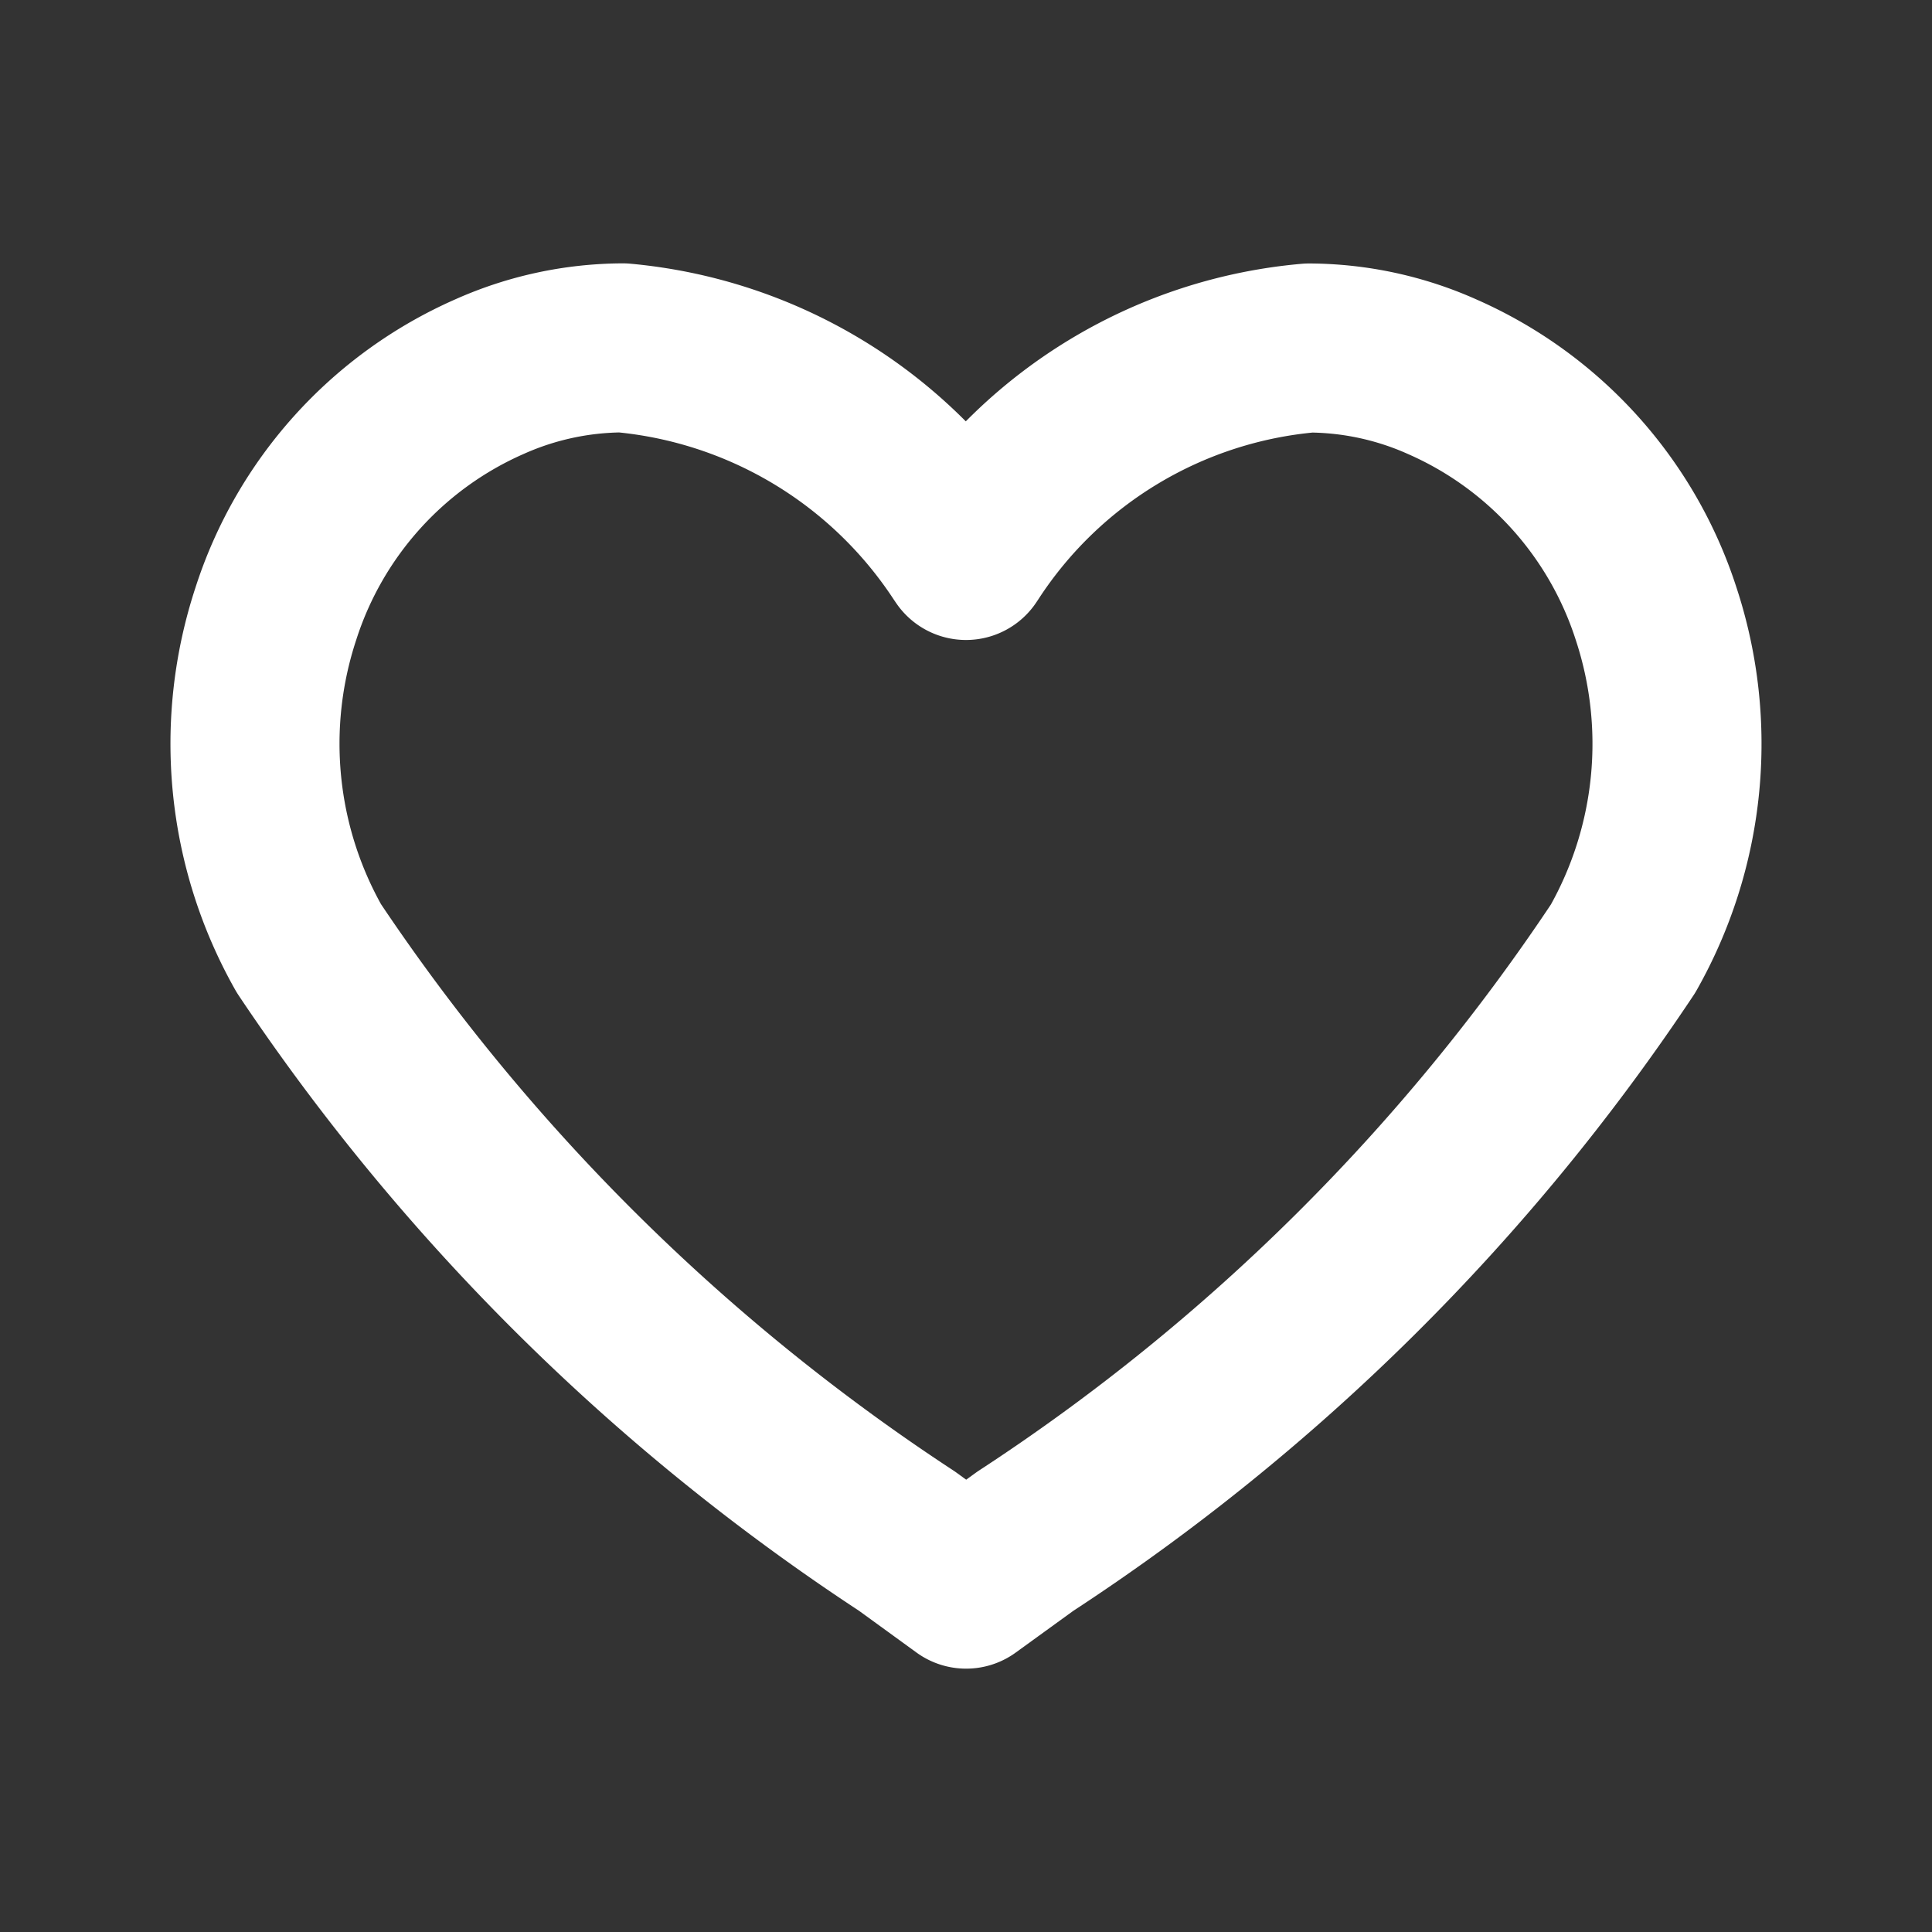<svg id="Layer_1" data-name="Layer 1" xmlns="http://www.w3.org/2000/svg" viewBox="0 0 16 16"><rect x="0" y="0" width="16" height="16" fill="#333333" stroke="none"/><defs><style>.cls-1{fill:none;stroke:#fff;stroke-linecap:round;stroke-linejoin:round;stroke-width:1.4px;}</style></defs><path class="cls-1" d="M7.511,12.763A17.5,17.5,0,0,1,2.558,7.854,3.441,3.441,0,0,1,2.285,5.081a3.218,3.218,0,0,1,1.767-1.961A2.73,2.73,0,0,1,5.157,2.881,3.795,3.795,0,0,1,7.983,4.575L8,4.6l.014-.021a3.764,3.764,0,0,1,2.827-1.697,2.727,2.727,0,0,1,1.105.239A3.222,3.222,0,0,1,13.716,5.085a3.443,3.443,0,0,1-.275,2.772A17.311,17.311,0,0,1,8.491,12.764L8.001,13.119Z"/></svg>